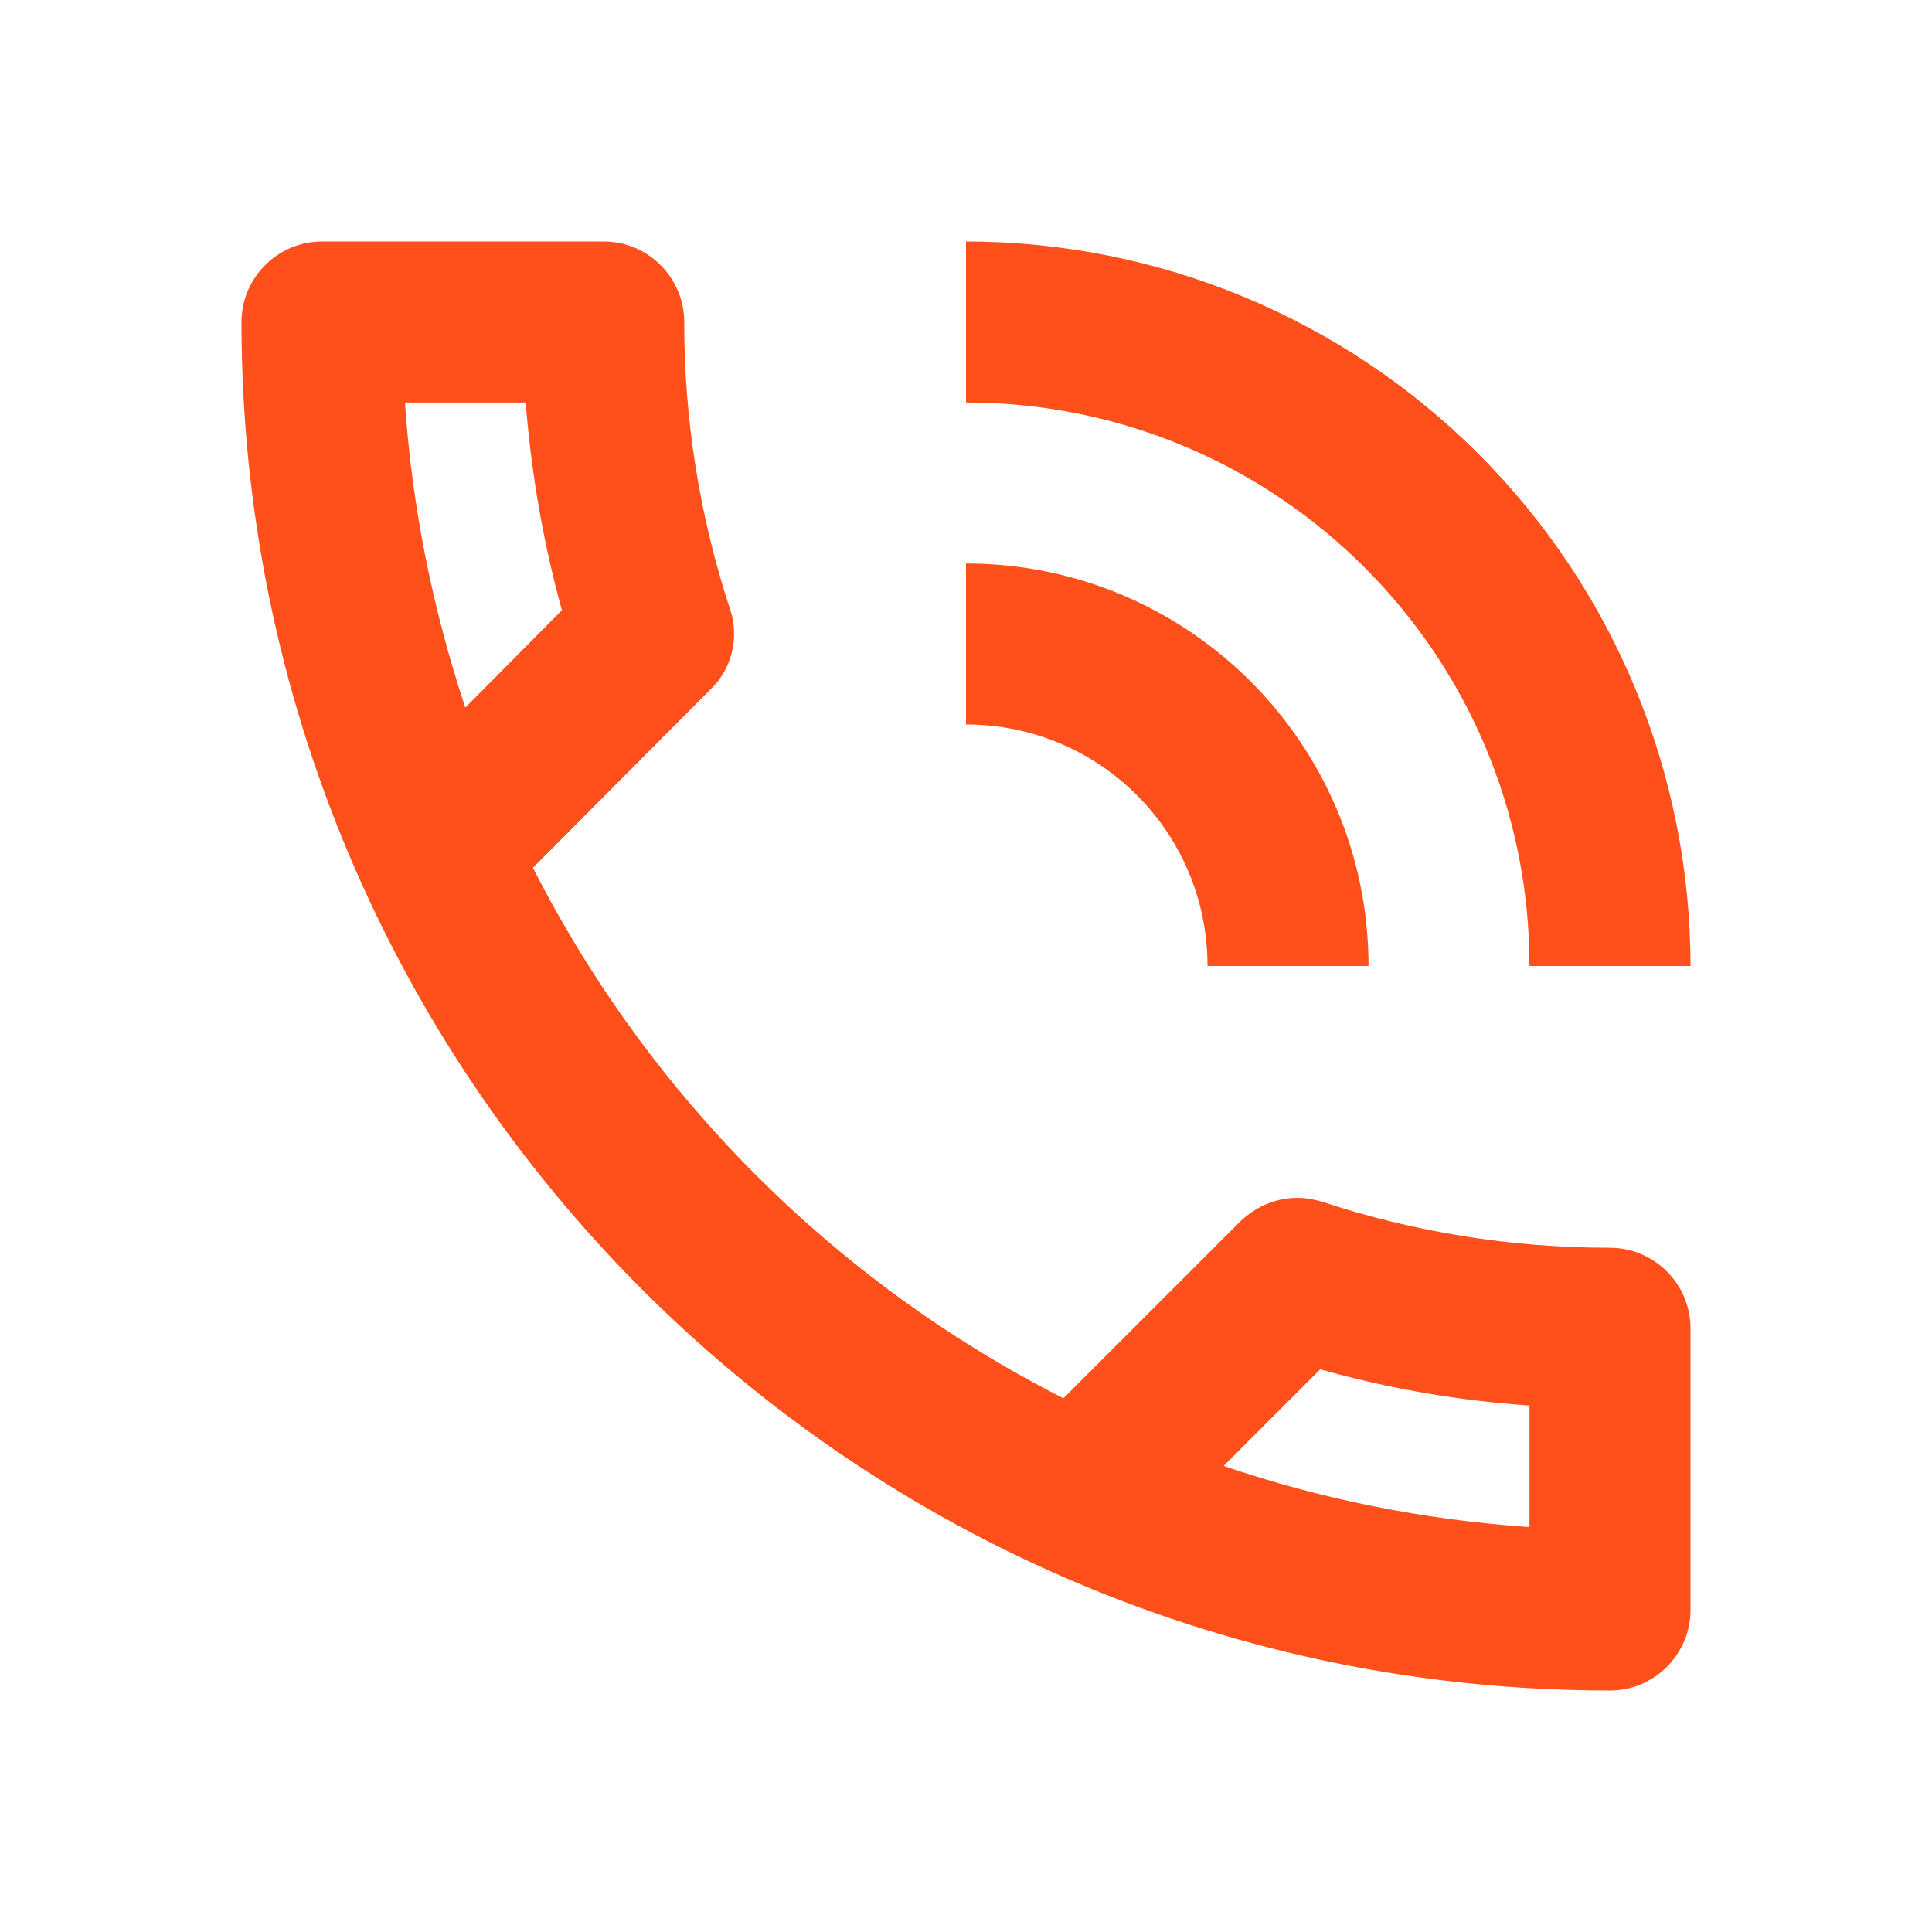 <svg width="32" height="32" viewBox="0 0 32 32" fill="none" xmlns="http://www.w3.org/2000/svg">
<path d="M20 16H22.667C22.667 12.32 19.68 9.333 16 9.333V12C18.213 12 20 13.787 20 16ZM25.333 16H28C28 12.817 26.736 9.765 24.485 7.515C22.235 5.264 19.183 4 16 4V6.667C21.16 6.667 25.333 10.84 25.333 16ZM26.667 20.667C25 20.667 23.4 20.4 21.907 19.907C21.773 19.867 21.627 19.84 21.493 19.84C21.147 19.84 20.813 19.973 20.547 20.227L17.613 23.16C13.828 21.235 10.752 18.158 8.827 14.373L11.76 11.427C11.937 11.259 12.062 11.045 12.121 10.809C12.18 10.572 12.17 10.324 12.093 10.093C11.588 8.557 11.331 6.95 11.333 5.333C11.333 4.6 10.733 4 10 4H5.333C4.6 4 4 4.6 4 5.333C4 17.853 14.147 28 26.667 28C27.4 28 28 27.4 28 26.667V22C28 21.267 27.4 20.667 26.667 20.667ZM6.707 6.667H8.707C8.8 7.84 9 9 9.307 10.107L7.707 11.72C7.173 10.107 6.827 8.427 6.707 6.667ZM25.333 25.293C23.573 25.173 21.867 24.827 20.267 24.28L21.867 22.68C23 23 24.16 23.2 25.333 23.28V25.293Z" fill="#FF501C"/>
</svg>
